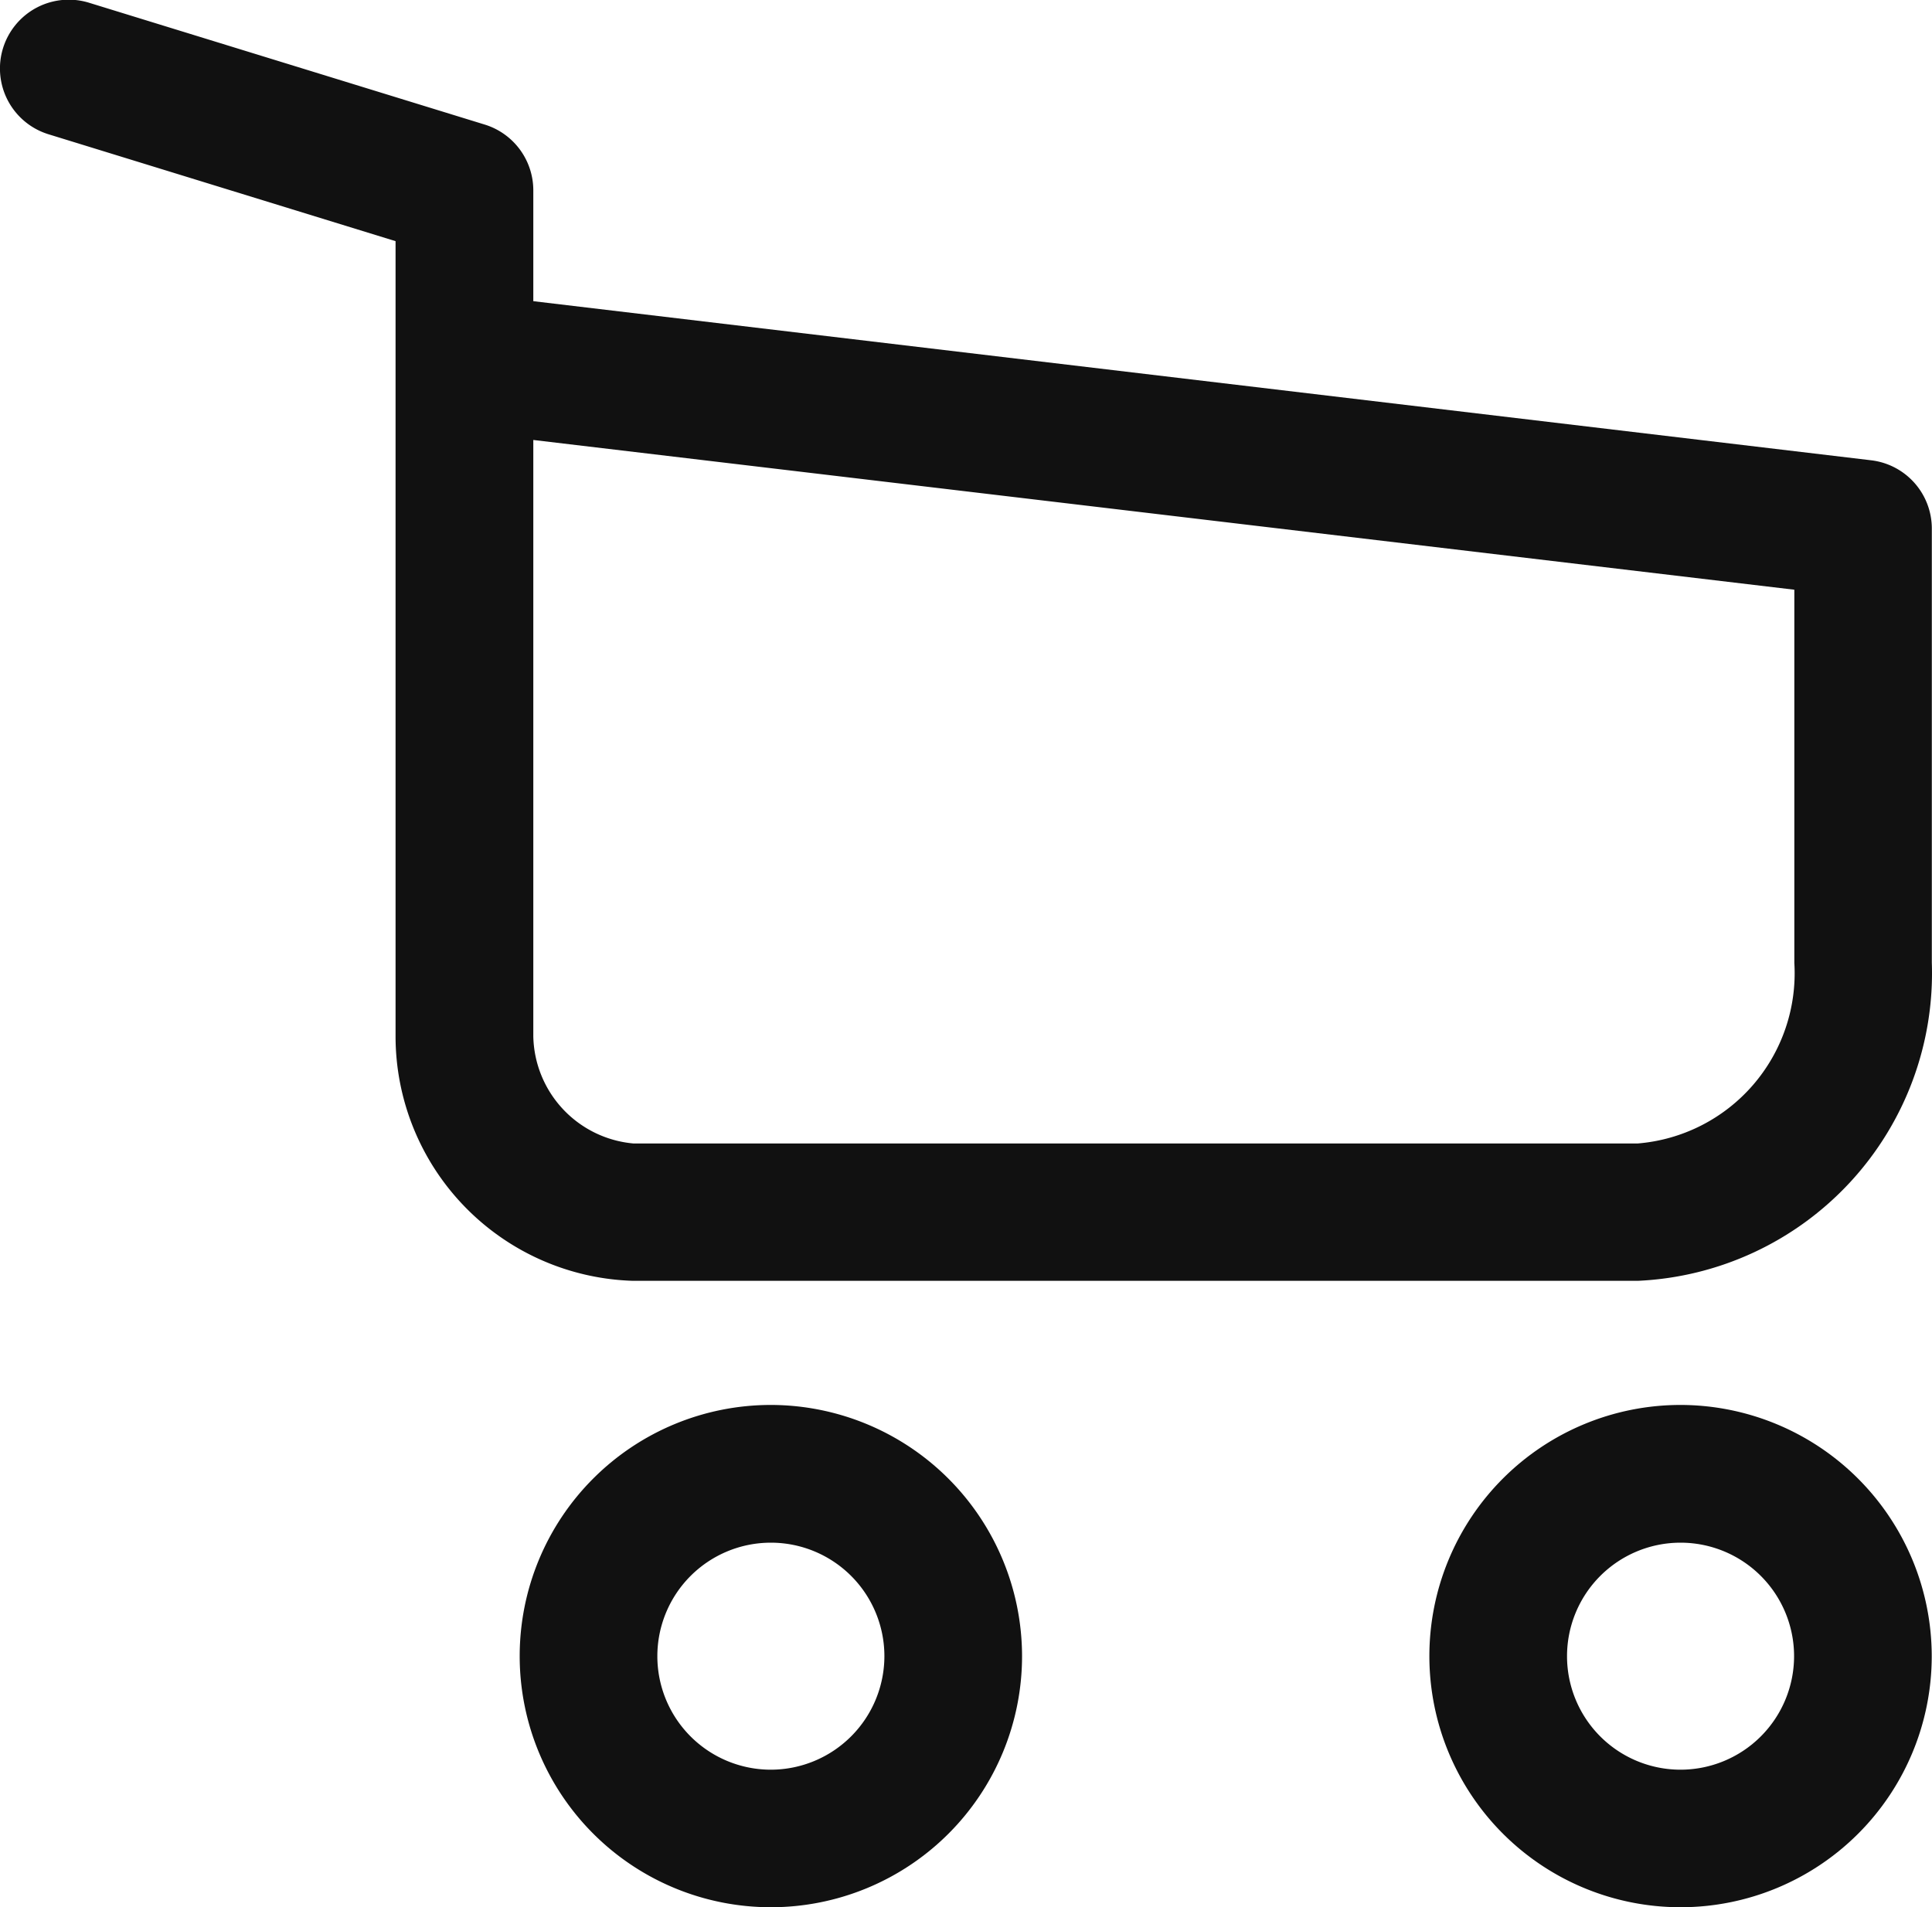 <svg xmlns="http://www.w3.org/2000/svg" width="21.852" height="21.575" viewBox="0 0 21.852 21.575">
  <g id="Group_356" data-name="Group 356" transform="translate(-115.003 -399.185)">
    <path id="Path_64" data-name="Path 64" d="M129.171,429.81a2.841,2.841,0,1,0,2.841,2.842A2.845,2.845,0,0,0,129.171,429.81Zm0,4.126a1.284,1.284,0,1,1,1.284-1.284A1.286,1.286,0,0,1,129.171,433.936Z" transform="translate(-5.449 -14.732)" fill="#111"/>
    <path id="Path_65" data-name="Path 65" d="M149,429.81a2.841,2.841,0,1,0,2.841,2.842A2.845,2.845,0,0,0,149,429.81Zm0,4.126a1.284,1.284,0,1,1,1.284-1.284A1.285,1.285,0,0,1,149,433.936Z" transform="translate(-14.989 -14.732)" fill="#111"/>
    <path id="Path_66" data-name="Path 66" d="M136.168,404.392l-15.133-1.8v-1.254a.779.779,0,0,0-.55-.744l-4.475-1.378a.778.778,0,1,0-.458,1.488l3.925,1.209v8.995a2.769,2.769,0,0,0,2.688,2.766h11.361a3.485,3.485,0,0,0,3.327-3.6v-4.914A.778.778,0,0,0,136.168,404.392Zm-.87,5.687a1.932,1.932,0,0,1-1.77,2.041H122.166a1.243,1.243,0,0,1-1.131-1.21v-6.748l14.263,1.694Z" fill="#111"/>
  </g>
</svg>
